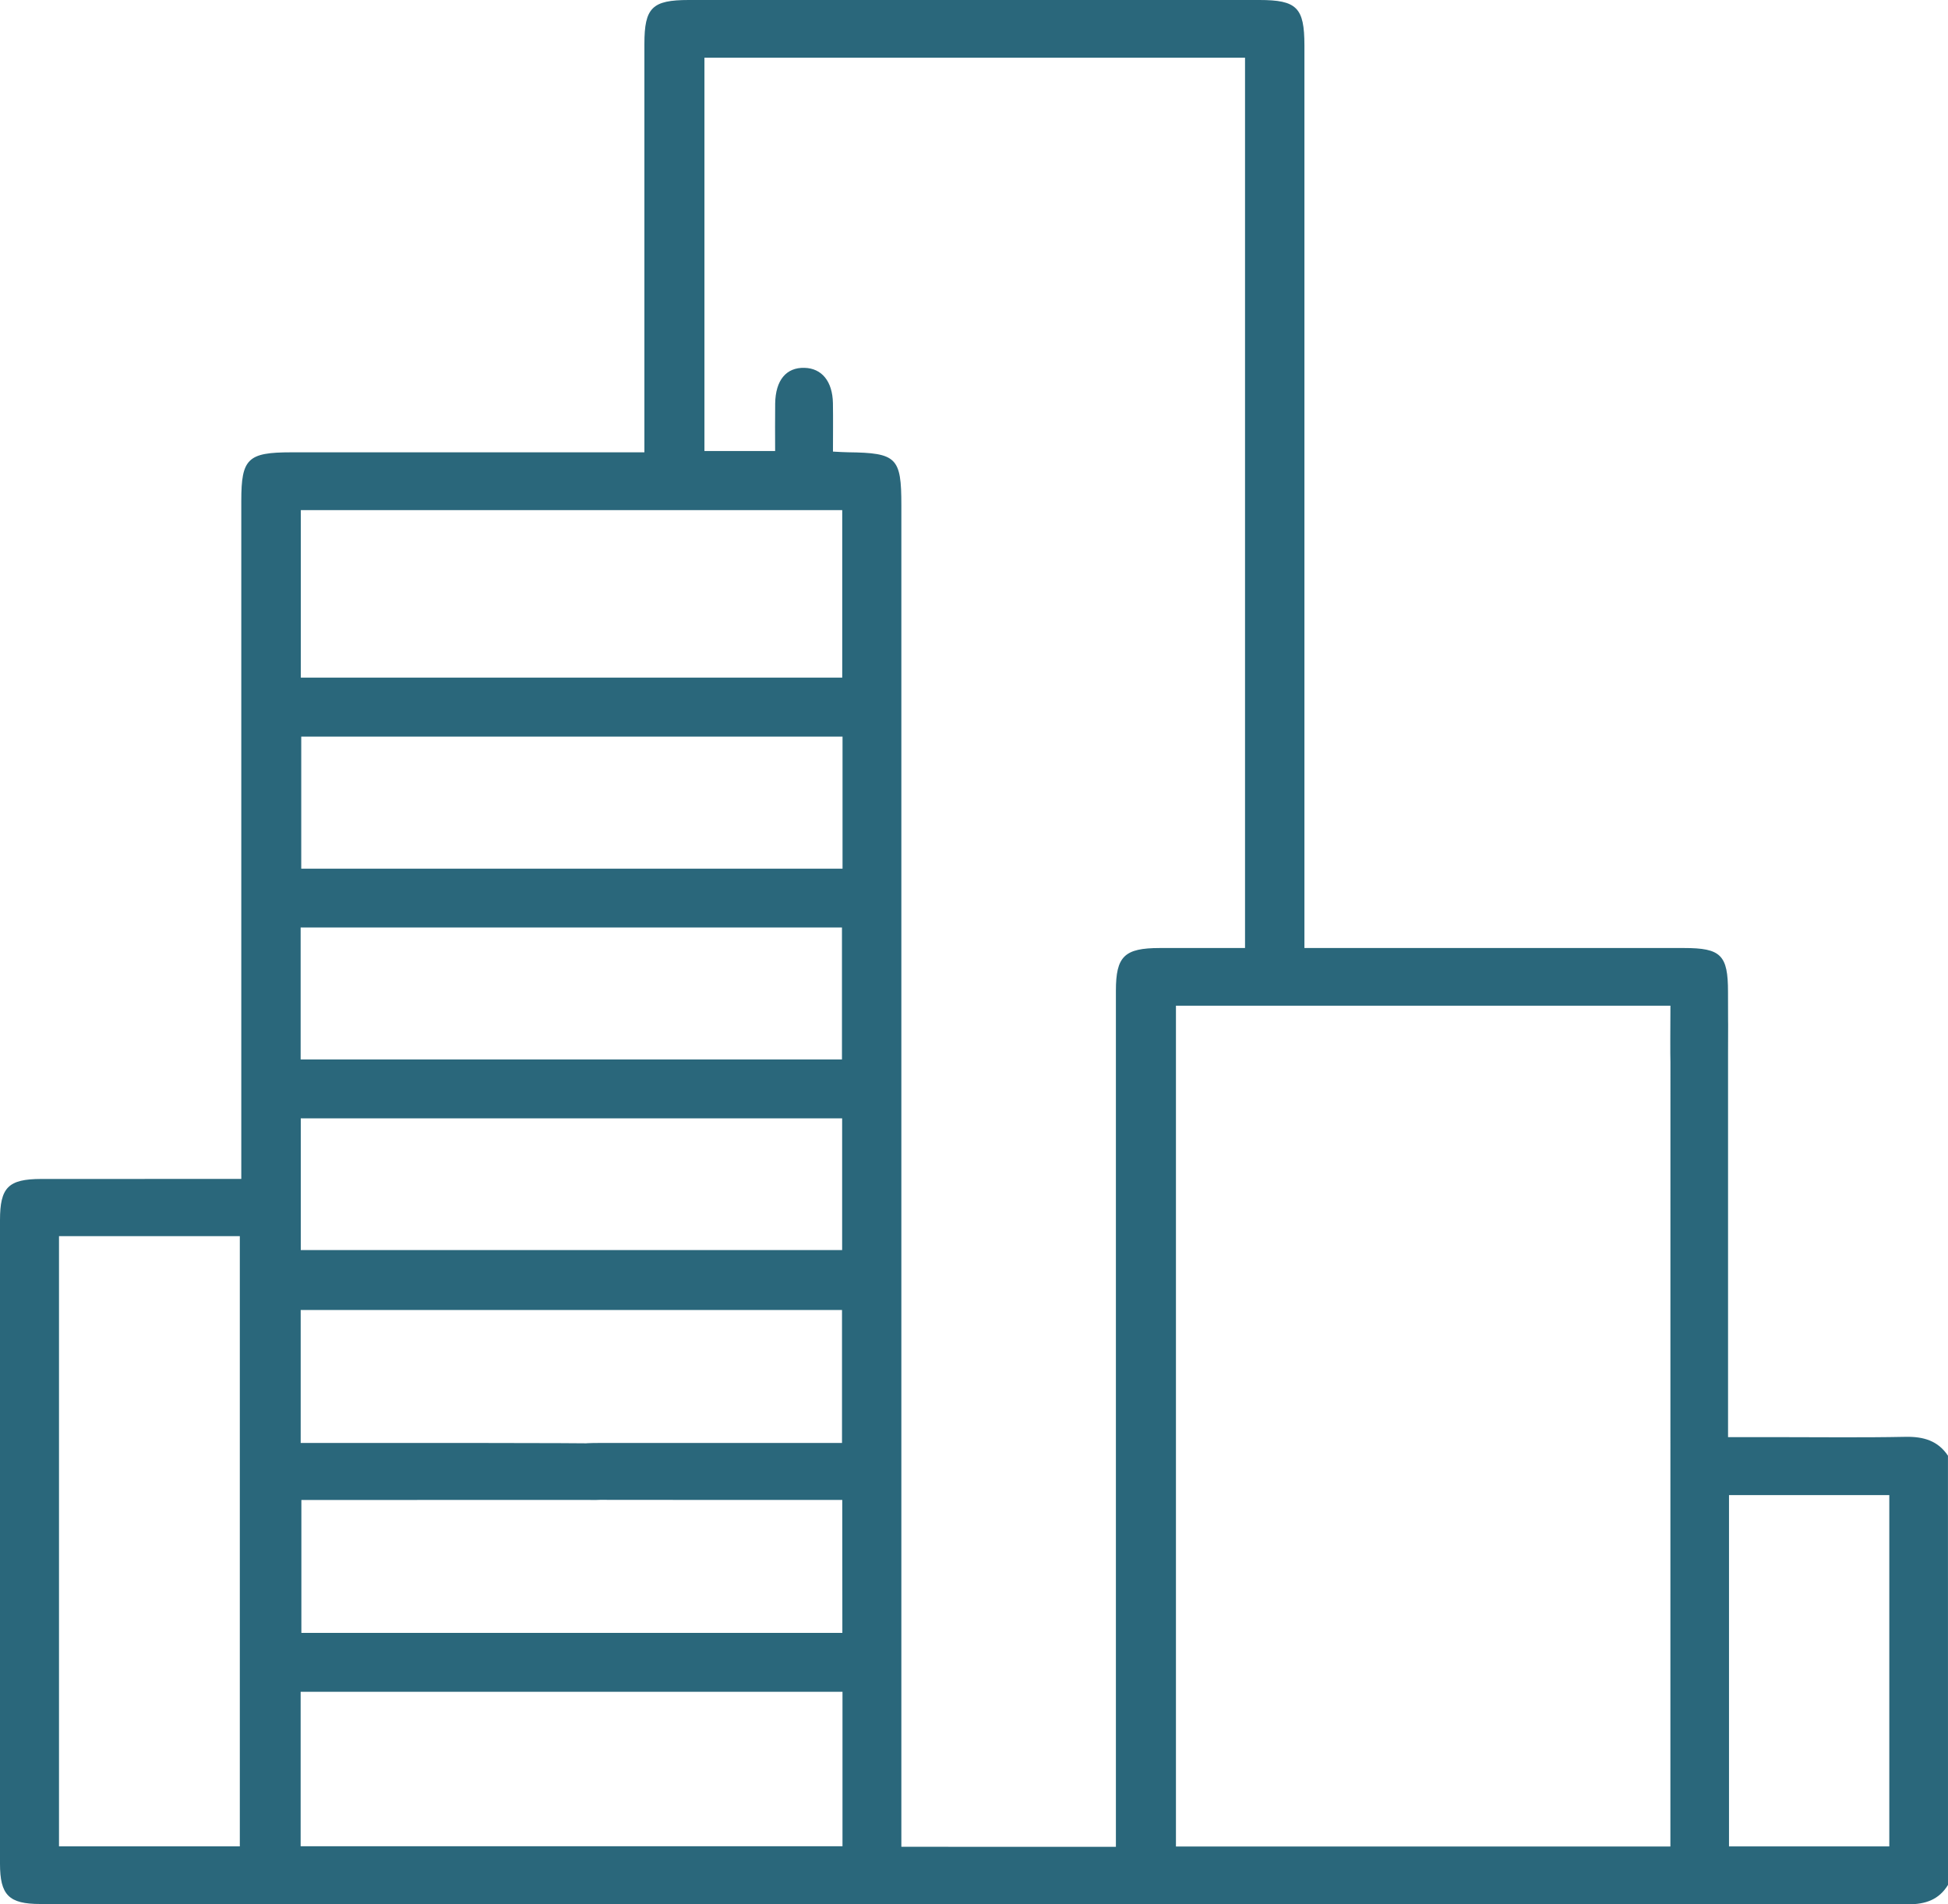 <svg width="45" height="44" viewBox="0 0 45 44" fill="none" xmlns="http://www.w3.org/2000/svg">
<g clip-path="url(#clip0_10281_10151)">
<path d="M45 43.551C44.79 43.893 44.481 44 44.079 43.999C29.696 43.992 15.313 43.993 0.93 43.992C0.204 43.992 0 43.787 0 43.061C0 38.105 0 33.149 0 28.192C0 27.434 0.192 27.242 0.95 27.24C2.312 27.238 3.674 27.239 5.036 27.239C5.195 27.239 5.352 27.239 5.574 27.239C5.574 27.015 5.574 26.833 5.574 26.652C5.574 21.624 5.574 16.595 5.574 11.567C5.574 10.596 5.724 10.451 6.727 10.451C9.275 10.451 11.823 10.451 14.372 10.451C14.528 10.451 14.685 10.451 14.886 10.451C14.886 10.233 14.886 10.065 14.886 9.895C14.886 6.936 14.885 3.976 14.886 1.016C14.886 0.177 15.065 0 15.91 0C20.304 0 24.697 0 29.091 0C29.958 0 30.132 0.176 30.133 1.045C30.133 7.798 30.133 14.551 30.133 21.303C30.133 21.486 30.133 21.67 30.133 21.904C30.33 21.904 30.486 21.904 30.642 21.904C33.395 21.904 36.15 21.904 38.903 21.904C39.755 21.904 39.918 22.067 39.918 22.918C39.919 23.508 39.924 24.096 39.914 24.686C39.907 25.152 39.645 25.442 39.256 25.441C38.864 25.44 38.601 25.152 38.59 24.683C38.579 24.211 38.588 23.739 38.588 23.237C34.774 23.237 30.988 23.237 27.165 23.237C27.165 29.703 27.165 36.171 27.165 42.664C30.955 42.664 34.742 42.664 38.587 42.664C38.587 42.495 38.587 42.328 38.587 42.161C38.587 37.521 38.587 28.099 38.588 23.458C38.588 23.287 38.58 23.109 38.619 22.944C38.696 22.608 38.932 22.415 39.28 22.431C39.645 22.448 39.887 22.655 39.906 23.028C39.928 23.458 39.919 23.891 39.919 24.321C39.92 25.669 39.919 31.797 39.919 33.205C40.313 33.205 40.674 33.205 41.034 33.205C42.03 33.205 43.026 33.218 44.021 33.198C44.433 33.191 44.767 33.286 44.999 33.634C45 36.941 45 40.246 45 43.551ZM25.778 42.671C25.778 42.442 25.778 42.256 25.778 42.07C25.778 35.677 25.778 29.285 25.778 22.892C25.778 22.094 25.975 21.905 26.791 21.904C27.445 21.903 28.099 21.904 28.761 21.904C28.761 15.009 28.761 8.168 28.761 1.333C24.572 1.333 20.419 1.333 16.273 1.333C16.273 4.383 16.273 7.405 16.273 10.421C16.829 10.421 17.347 10.421 17.906 10.421C17.906 10.037 17.902 9.68 17.907 9.323C17.915 8.784 18.163 8.487 18.584 8.499C18.984 8.509 19.231 8.81 19.241 9.313C19.247 9.682 19.242 10.051 19.242 10.434C19.395 10.442 19.495 10.449 19.596 10.45C20.713 10.464 20.822 10.572 20.822 11.668C20.822 21.824 20.822 31.98 20.822 42.137C20.822 42.316 20.822 42.493 20.822 42.67C22.503 42.671 24.111 42.671 25.778 42.671ZM19.457 34.656C19.273 34.656 19.114 34.656 18.957 34.656C17.23 34.656 15.501 34.657 13.774 34.654C13.6 34.654 13.42 34.644 13.255 34.596C12.931 34.502 12.787 34.263 12.812 33.939C12.836 33.633 13.007 33.43 13.318 33.373C13.489 33.342 13.667 33.34 13.842 33.34C15.541 33.338 17.238 33.34 18.937 33.34C19.106 33.34 19.276 33.34 19.451 33.34C19.451 32.275 19.451 31.278 19.451 30.268C15.268 30.268 11.118 30.268 6.946 30.268C6.946 31.294 6.946 32.291 6.946 33.34C7.419 33.34 7.87 33.338 8.321 33.34C8.995 33.342 13.319 33.333 13.992 33.355C14.379 33.366 14.624 33.585 14.636 33.977C14.649 34.375 14.403 34.581 14.026 34.639C13.854 34.666 13.676 34.655 13.501 34.656C12.54 34.657 7.927 34.657 6.962 34.657C6.962 35.717 6.962 36.724 6.962 37.728C11.149 37.728 15.296 37.728 19.459 37.728C19.457 36.694 19.457 35.696 19.457 34.656ZM6.949 15.656C11.145 15.656 15.295 15.656 19.456 15.656C19.456 14.352 19.456 13.081 19.456 11.786C15.276 11.786 11.126 11.786 6.949 11.786C6.949 13.084 6.949 14.356 6.949 15.656ZM1.363 28.561C1.363 33.293 1.363 37.978 1.363 42.66C2.778 42.66 4.162 42.66 5.54 42.66C5.54 37.947 5.54 33.262 5.54 28.561C4.136 28.561 2.764 28.561 1.363 28.561ZM6.945 39.089C6.945 40.296 6.945 41.468 6.945 42.658C11.127 42.658 15.288 42.658 19.462 42.658C19.462 41.457 19.462 40.285 19.462 39.089C15.288 39.089 11.137 39.089 6.945 39.089ZM6.945 24.479C11.143 24.479 15.292 24.479 19.45 24.479C19.45 23.443 19.45 22.434 19.45 21.429C15.264 21.429 11.115 21.429 6.945 21.429C6.945 22.455 6.945 23.453 6.945 24.479ZM19.463 17.02C15.265 17.02 11.115 17.02 6.959 17.02C6.959 18.053 6.959 19.062 6.959 20.071C11.143 20.071 15.292 20.071 19.463 20.071C19.463 19.047 19.463 18.049 19.463 17.02ZM6.948 28.883C11.145 28.883 15.295 28.883 19.454 28.883C19.454 27.853 19.454 26.856 19.454 25.839C15.272 25.839 11.122 25.839 6.948 25.839C6.948 26.864 6.948 27.862 6.948 28.883ZM39.941 42.661C41.192 42.661 42.412 42.661 43.644 42.661C43.644 39.944 43.644 37.253 43.644 34.544C42.399 34.544 41.18 34.544 39.941 34.544C39.941 37.255 39.941 39.935 39.941 42.661Z" fill="#2A677B"/>
</g>
<defs>
<clipPath id="clip0_10281_10151">
<rect width="45" height="44" fill="white"/>
</clipPath>
</defs>
</svg>
